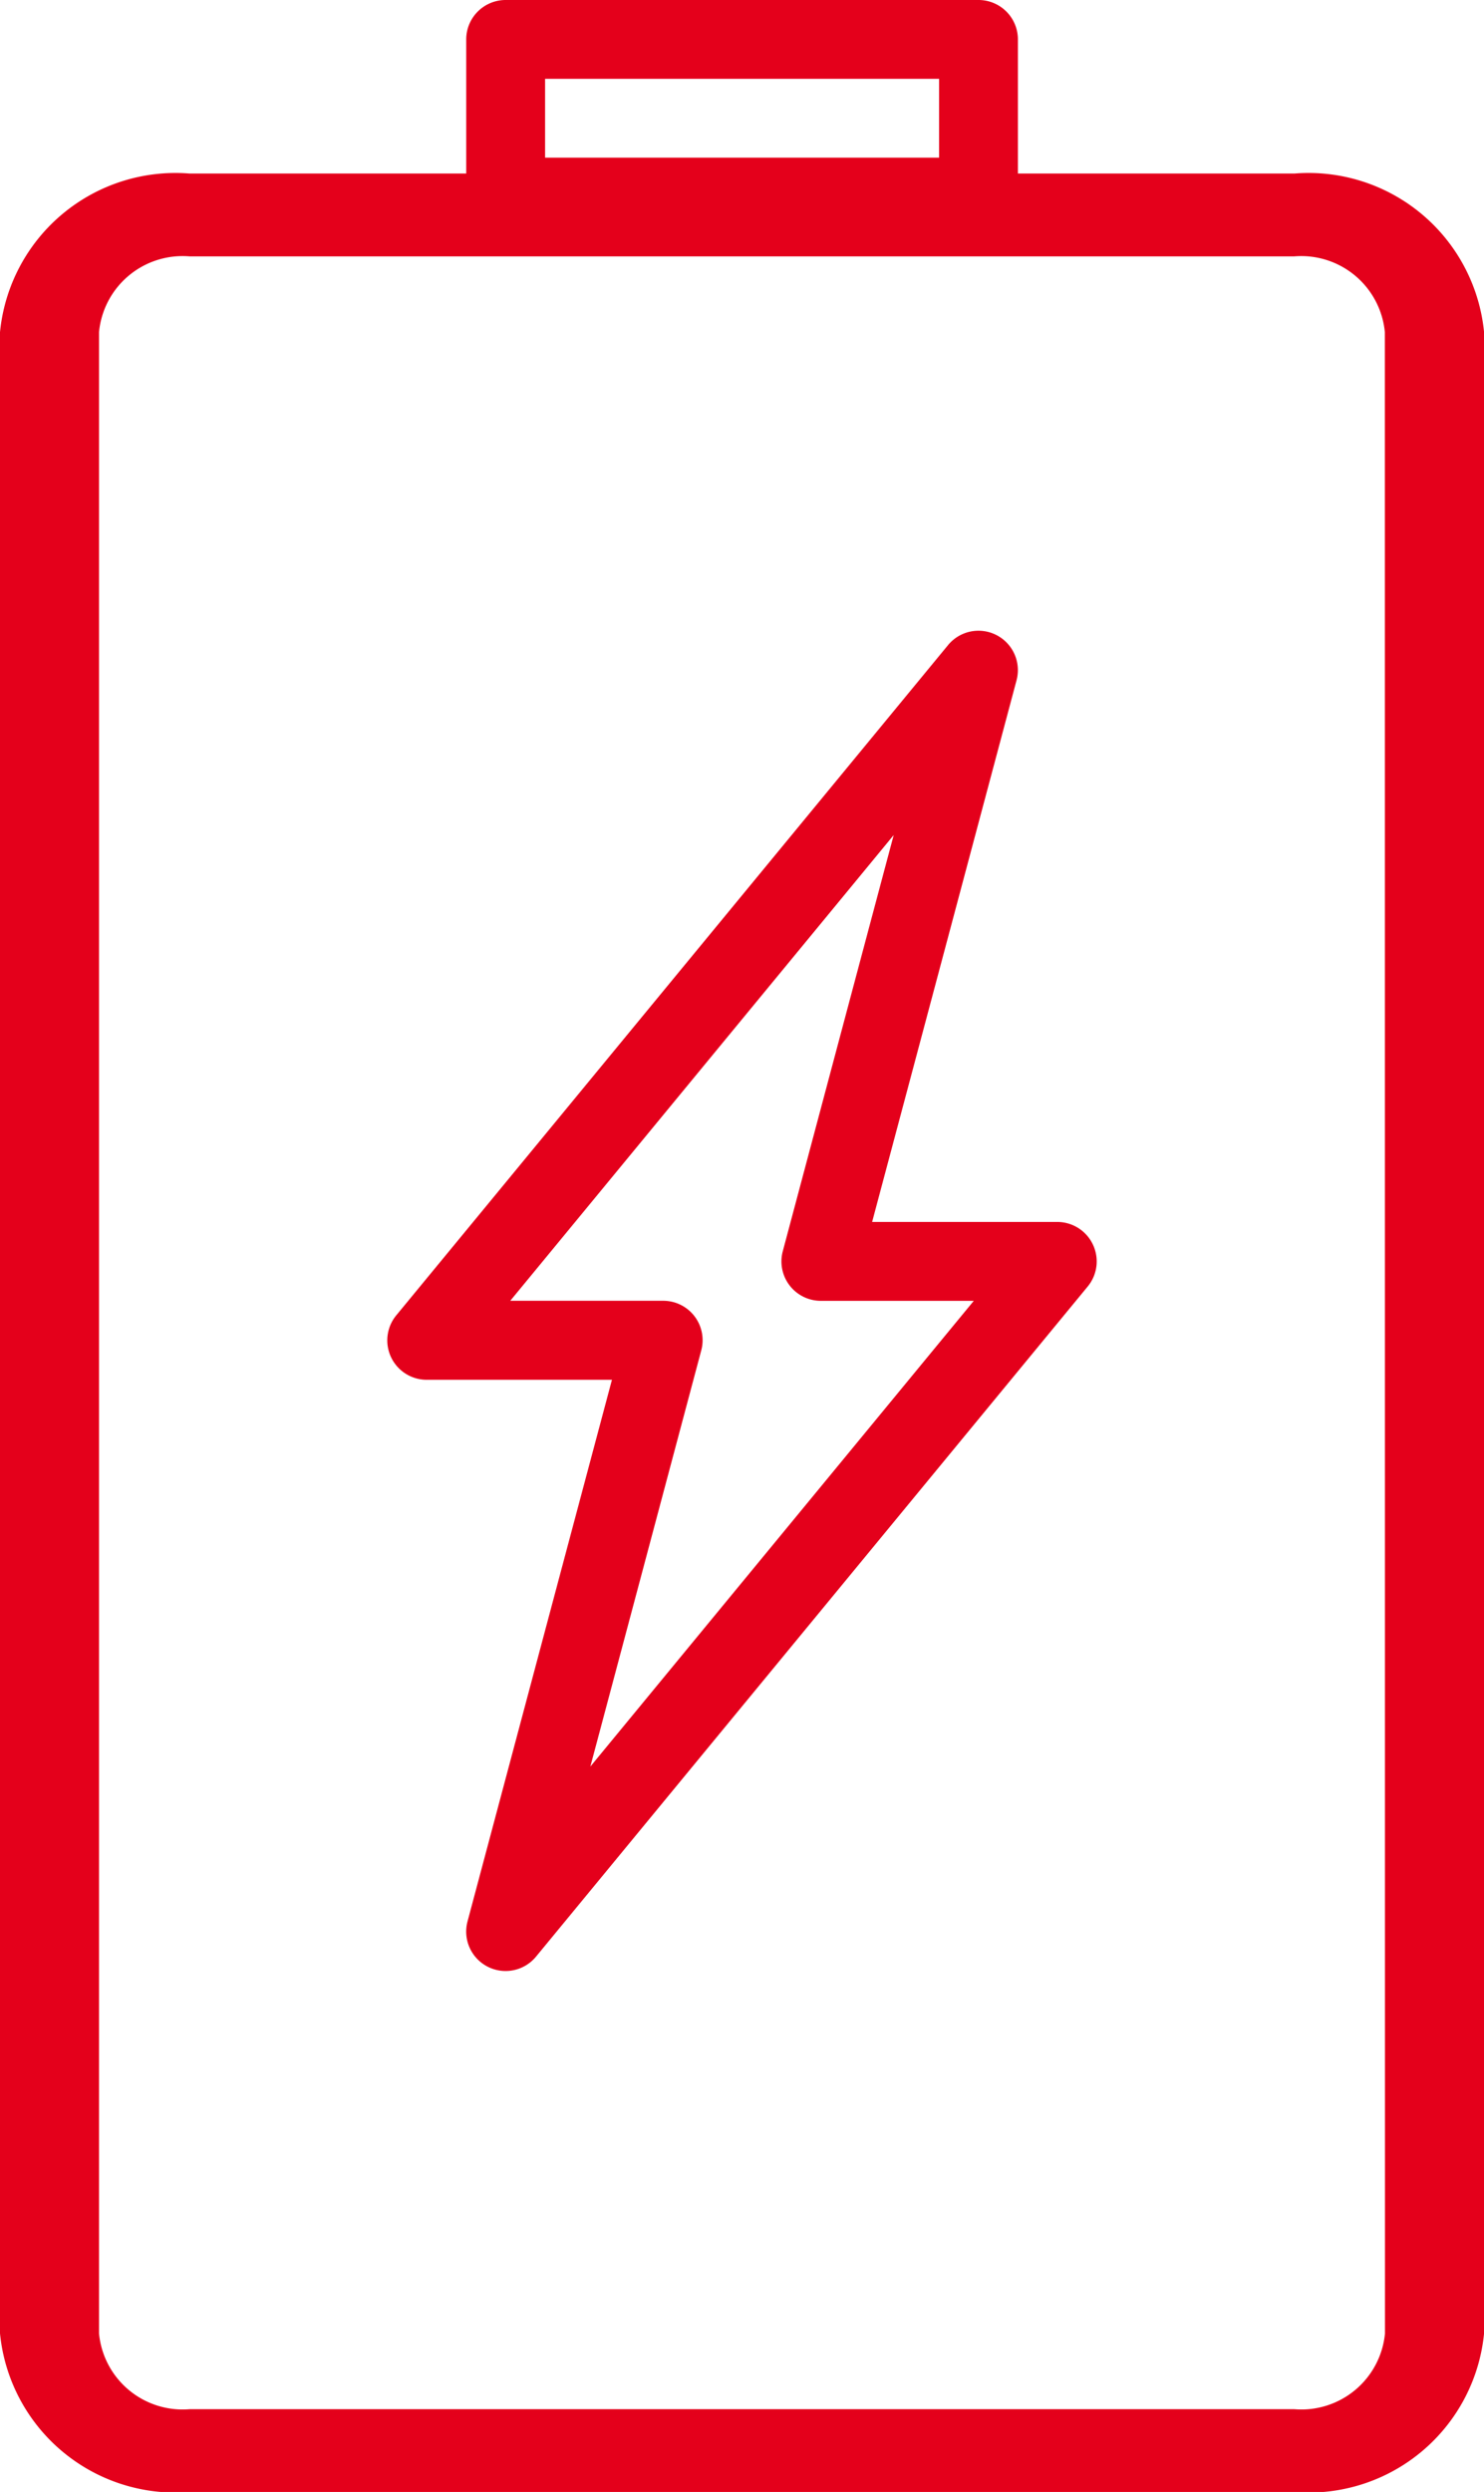<svg id="battery-icon" xmlns="http://www.w3.org/2000/svg" width="22.975" height="38.57" viewBox="0 0 22.975 38.57">
  <path id="Path_14556" data-name="Path 14556" d="M190.125,19.263a.61.61,0,0,0-.552-.35h-2.866l2.236-8.384a.61.61,0,0,0-1.06-.545l-8.541,10.372a.61.61,0,0,0,.471,1h2.866l-2.236,8.384a.61.61,0,0,0,1.06.545l8.541-10.372A.61.61,0,0,0,190.125,19.263Zm-7.78,8.078,1.717-6.441a.61.61,0,0,0-.589-.767h-2.368l5.936-7.208-1.717,6.441a.61.61,0,0,0,.589.768h2.368l-5.936,7.208ZM188.354,0h-7.321a.61.61,0,0,0-.61.61V3.05a.61.61,0,0,0,.61.61h7.321a.61.61,0,0,0,.61-.61V.61a.61.61,0,0,0-.61-.61Zm-.61,2.44h-6.1V1.22h6.1Z" transform="translate(-173.205 0)" fill="#e4001b"/>
  <path id="Path_14557" data-name="Path 14557" d="M148.042,34.133H130.934A2.73,2.73,0,0,0,128,36.588V67.563a2.731,2.731,0,0,0,2.934,2.455h17.108a2.73,2.73,0,0,0,2.934-2.455V36.588A2.73,2.73,0,0,0,148.042,34.133Zm1.4,33.43a1.3,1.3,0,0,1-1.4,1.173H130.933a1.3,1.3,0,0,1-1.4-1.173V36.588a1.3,1.3,0,0,1,1.4-1.173h17.107a1.3,1.3,0,0,1,1.4,1.173Z" transform="translate(-128 -31.447)" fill="#e4001b"/>
</svg>
